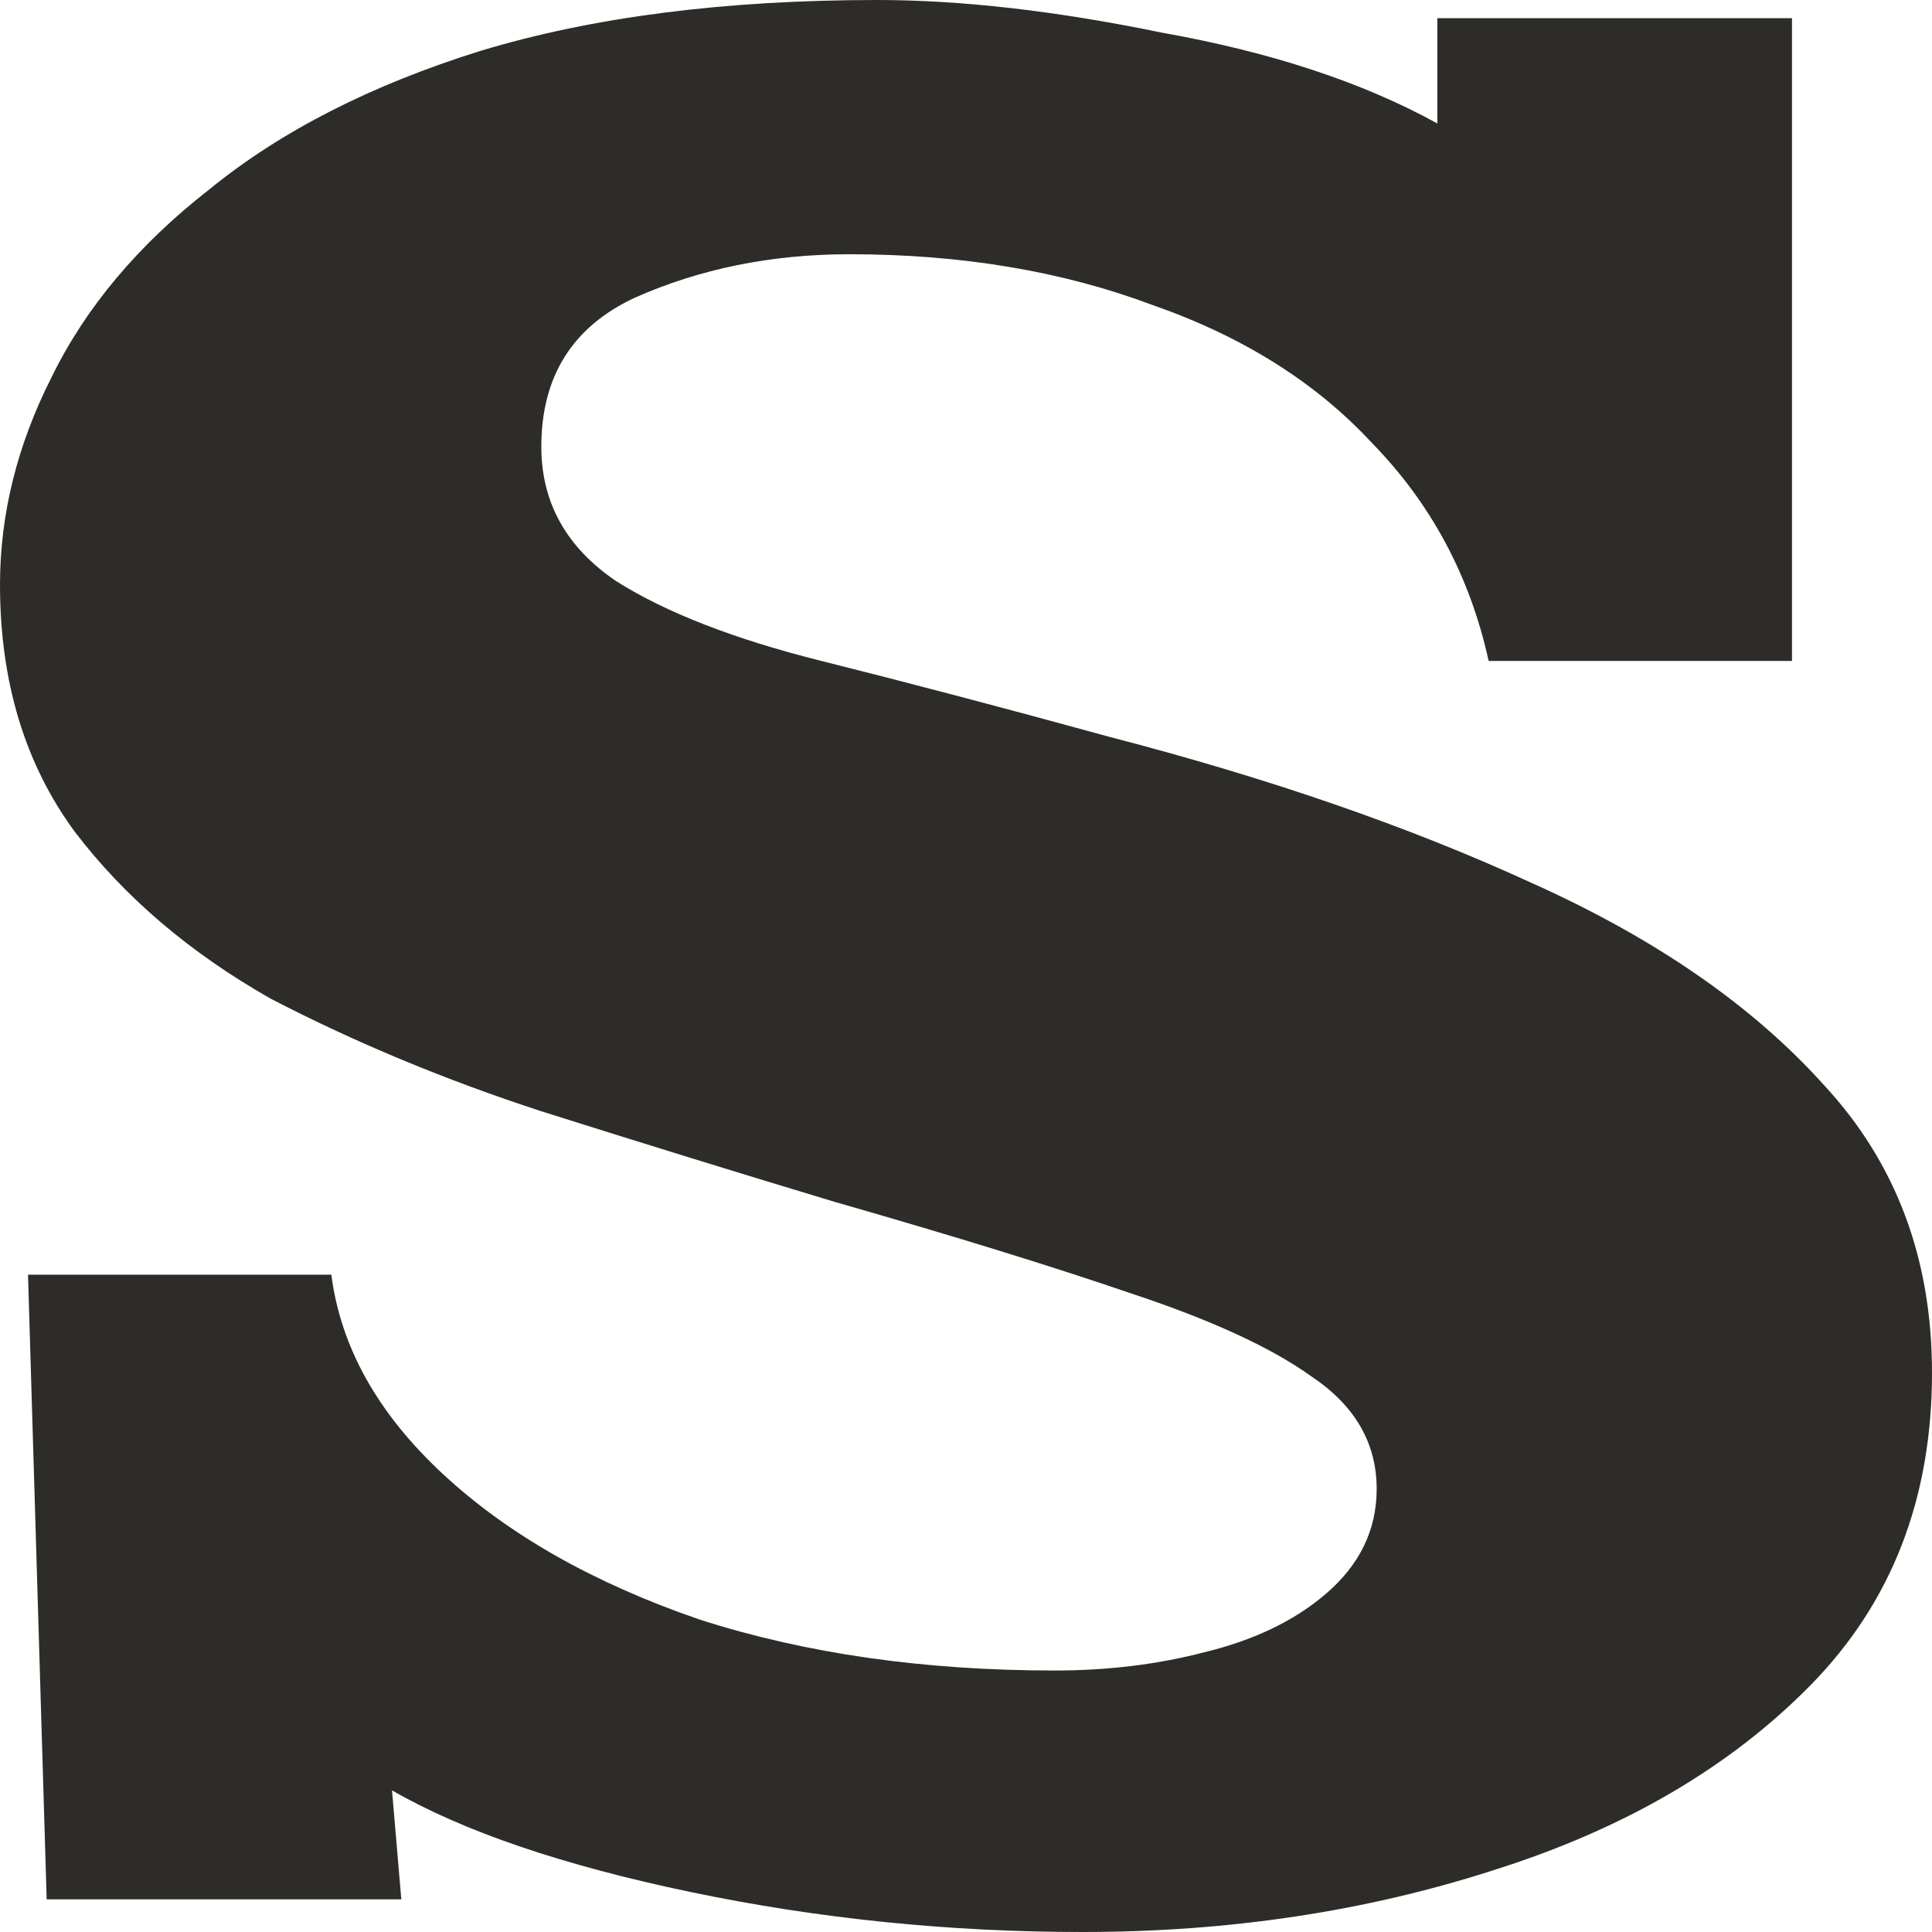 <svg width="32" height="32" viewBox="0 0 32 32" fill="none" xmlns="http://www.w3.org/2000/svg">
  <style>
    path {
      fill: #2E2C29;
    }
    @media (prefers-color-scheme: dark) {
      path {
          fill: #FDFBF8;
      }
    }
  </style>
  <path d="M17.932 32C15.717 32 13.552 31.779 11.44 31.338C9.327 30.897 7.678 30.336 6.493 29.654L6.647 31.459H0.773L0.464 21.113H5.488C5.643 22.316 6.261 23.419 7.343 24.421C8.425 25.424 9.842 26.226 11.594 26.827C13.346 27.389 15.304 27.669 17.469 27.669C18.345 27.669 19.169 27.569 19.942 27.368C20.767 27.168 21.436 26.847 21.952 26.406C22.518 25.925 22.802 25.343 22.802 24.662C22.802 23.9 22.441 23.278 21.72 22.797C21.05 22.316 20.045 21.855 18.705 21.413C17.417 20.972 15.794 20.471 13.836 19.91C12.238 19.429 10.615 18.927 8.966 18.406C7.369 17.885 5.874 17.263 4.483 16.541C3.143 15.78 2.061 14.857 1.237 13.774C0.412 12.652 0 11.288 0 9.684C0 8.521 0.283 7.378 0.85 6.256C1.417 5.093 2.293 4.05 3.478 3.128C4.663 2.165 6.158 1.404 7.961 0.842C9.816 0.281 12.006 0 14.531 0C15.923 0 17.494 0.18 19.246 0.541C21.05 0.862 22.57 1.363 23.807 2.045V0.301H29.681V10.947H24.657C24.348 9.544 23.704 8.341 22.725 7.338C21.797 6.336 20.586 5.574 19.092 5.053C17.597 4.491 15.923 4.211 14.068 4.211C12.779 4.211 11.594 4.451 10.512 4.932C9.481 5.414 8.966 6.236 8.966 7.399C8.966 8.321 9.378 9.063 10.203 9.624C11.027 10.145 12.161 10.586 13.604 10.947C15.047 11.308 16.644 11.729 18.396 12.21C21.024 12.892 23.343 13.694 25.353 14.617C27.414 15.539 29.037 16.662 30.222 17.985C31.407 19.268 32 20.852 32 22.737C32 24.822 31.33 26.546 29.99 27.91C28.651 29.273 26.899 30.296 24.734 30.977C22.622 31.659 20.354 32 17.932 32Z" />
</svg>